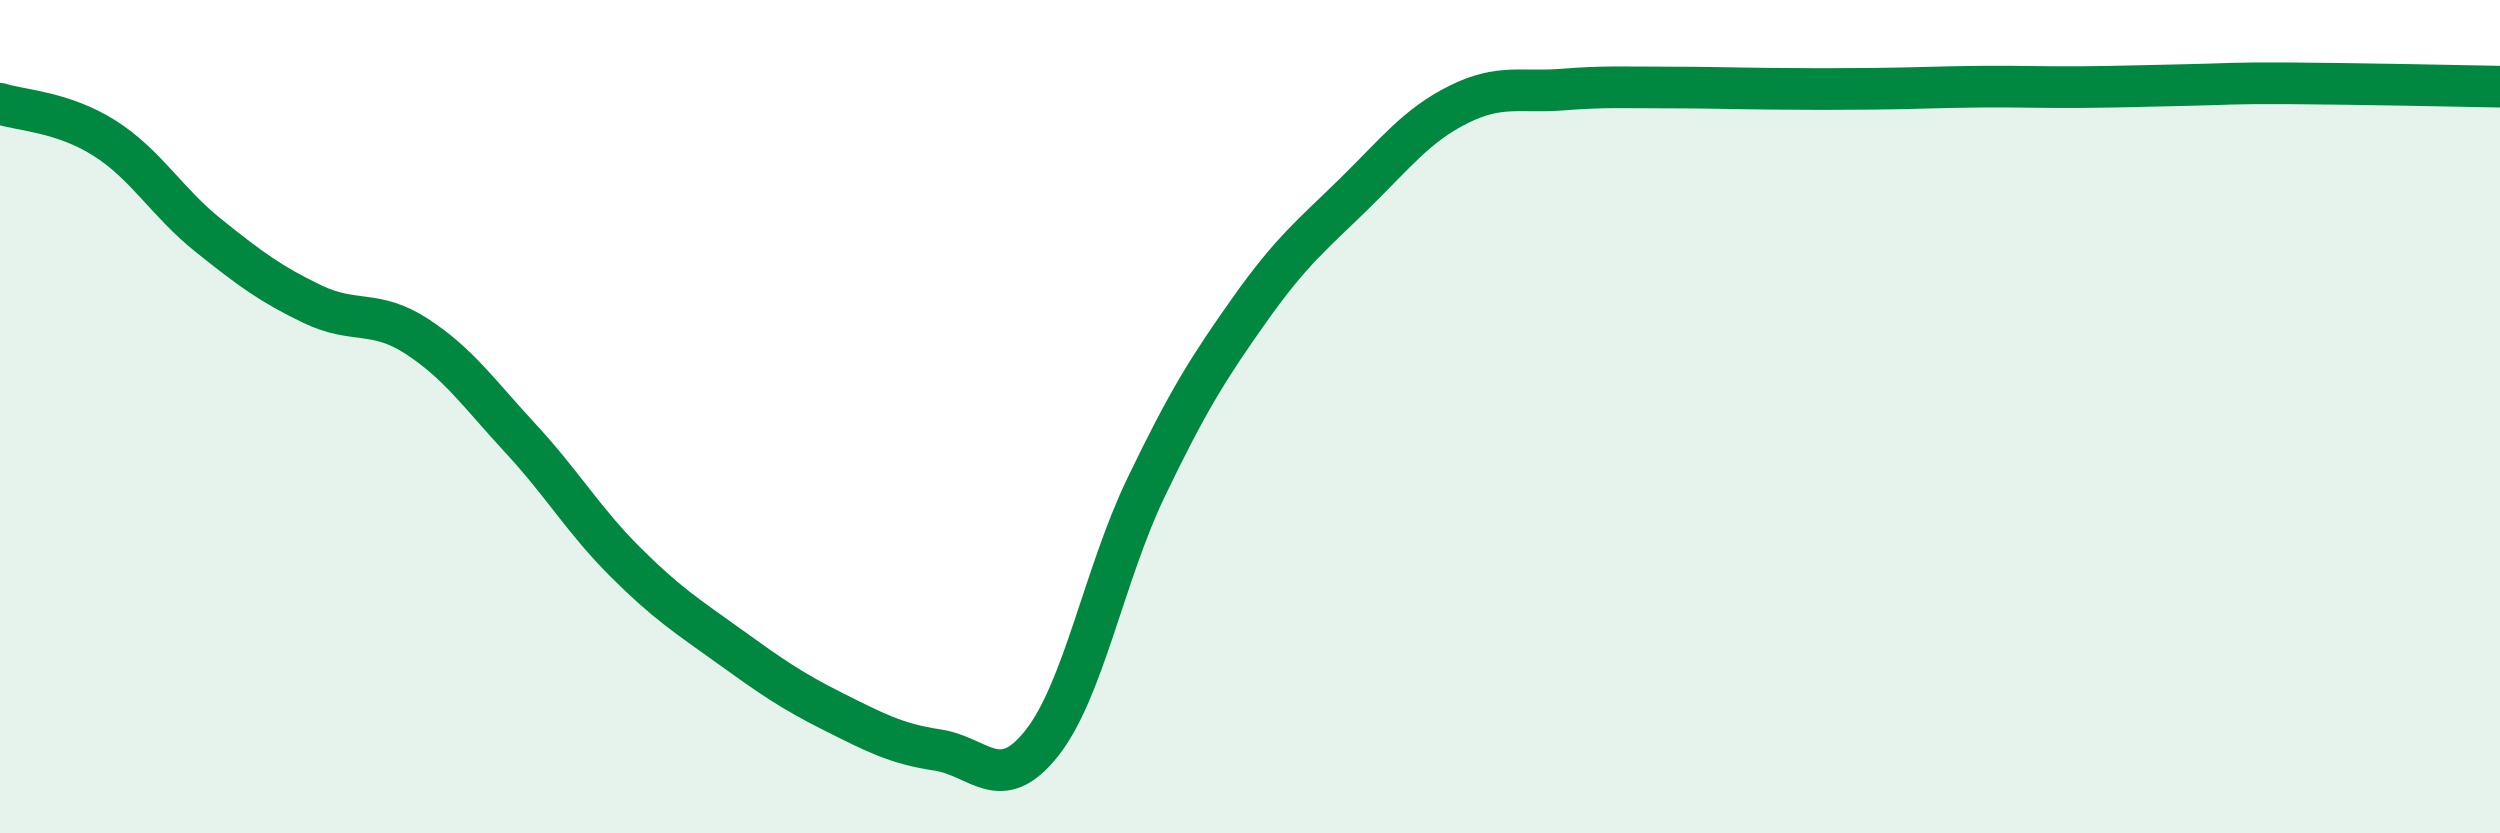 
    <svg width="60" height="20" viewBox="0 0 60 20" xmlns="http://www.w3.org/2000/svg">
      <path
        d="M 0,2.49 C 0.5,2.65 1.5,2.68 2.5,3.31 C 3.5,3.94 4,4.85 5,5.65 C 6,6.45 6.5,6.82 7.5,7.3 C 8.5,7.78 9,7.42 10,8.07 C 11,8.72 11.5,9.45 12.5,10.53 C 13.5,11.61 14,12.48 15,13.48 C 16,14.48 16.5,14.79 17.5,15.51 C 18.5,16.23 19,16.58 20,17.08 C 21,17.58 21.5,17.85 22.5,18 C 23.5,18.15 24,19.1 25,17.84 C 26,16.58 26.5,13.79 27.5,11.71 C 28.5,9.63 29,8.83 30,7.42 C 31,6.01 31.5,5.63 32.5,4.65 C 33.5,3.67 34,3.01 35,2.51 C 36,2.01 36.5,2.23 37.5,2.15 C 38.5,2.07 39,2.1 40,2.1 C 41,2.1 41.5,2.12 42.5,2.13 C 43.5,2.14 44,2.14 45,2.13 C 46,2.12 46.5,2.09 47.5,2.08 C 48.5,2.07 49,2.1 50,2.09 C 51,2.08 51.5,2.06 52.5,2.04 C 53.5,2.02 53.5,1.99 55,2 C 56.5,2.01 59,2.06 60,2.08L60 20L0 20Z"
        fill="#008740"
        opacity="0.1"
        stroke-linecap="round"
        stroke-linejoin="round"
      />
      <path
        d="M 0,2.49 C 0.5,2.65 1.5,2.68 2.5,3.31 C 3.5,3.94 4,4.85 5,5.65 C 6,6.45 6.5,6.82 7.5,7.3 C 8.5,7.78 9,7.42 10,8.07 C 11,8.72 11.5,9.45 12.5,10.53 C 13.5,11.61 14,12.48 15,13.48 C 16,14.48 16.5,14.79 17.5,15.51 C 18.5,16.23 19,16.58 20,17.08 C 21,17.58 21.5,17.85 22.5,18 C 23.5,18.15 24,19.1 25,17.84 C 26,16.58 26.5,13.79 27.5,11.71 C 28.5,9.63 29,8.83 30,7.42 C 31,6.01 31.5,5.63 32.5,4.65 C 33.5,3.67 34,3.01 35,2.51 C 36,2.01 36.5,2.23 37.5,2.15 C 38.5,2.07 39,2.1 40,2.1 C 41,2.1 41.5,2.12 42.5,2.13 C 43.5,2.14 44,2.14 45,2.13 C 46,2.12 46.5,2.09 47.5,2.08 C 48.5,2.07 49,2.1 50,2.09 C 51,2.08 51.5,2.06 52.5,2.04 C 53.5,2.02 53.5,1.99 55,2 C 56.5,2.01 59,2.06 60,2.08"
        stroke="#008740"
        stroke-width="1"
        fill="none"
        stroke-linecap="round"
        stroke-linejoin="round"
      />
    </svg>
  